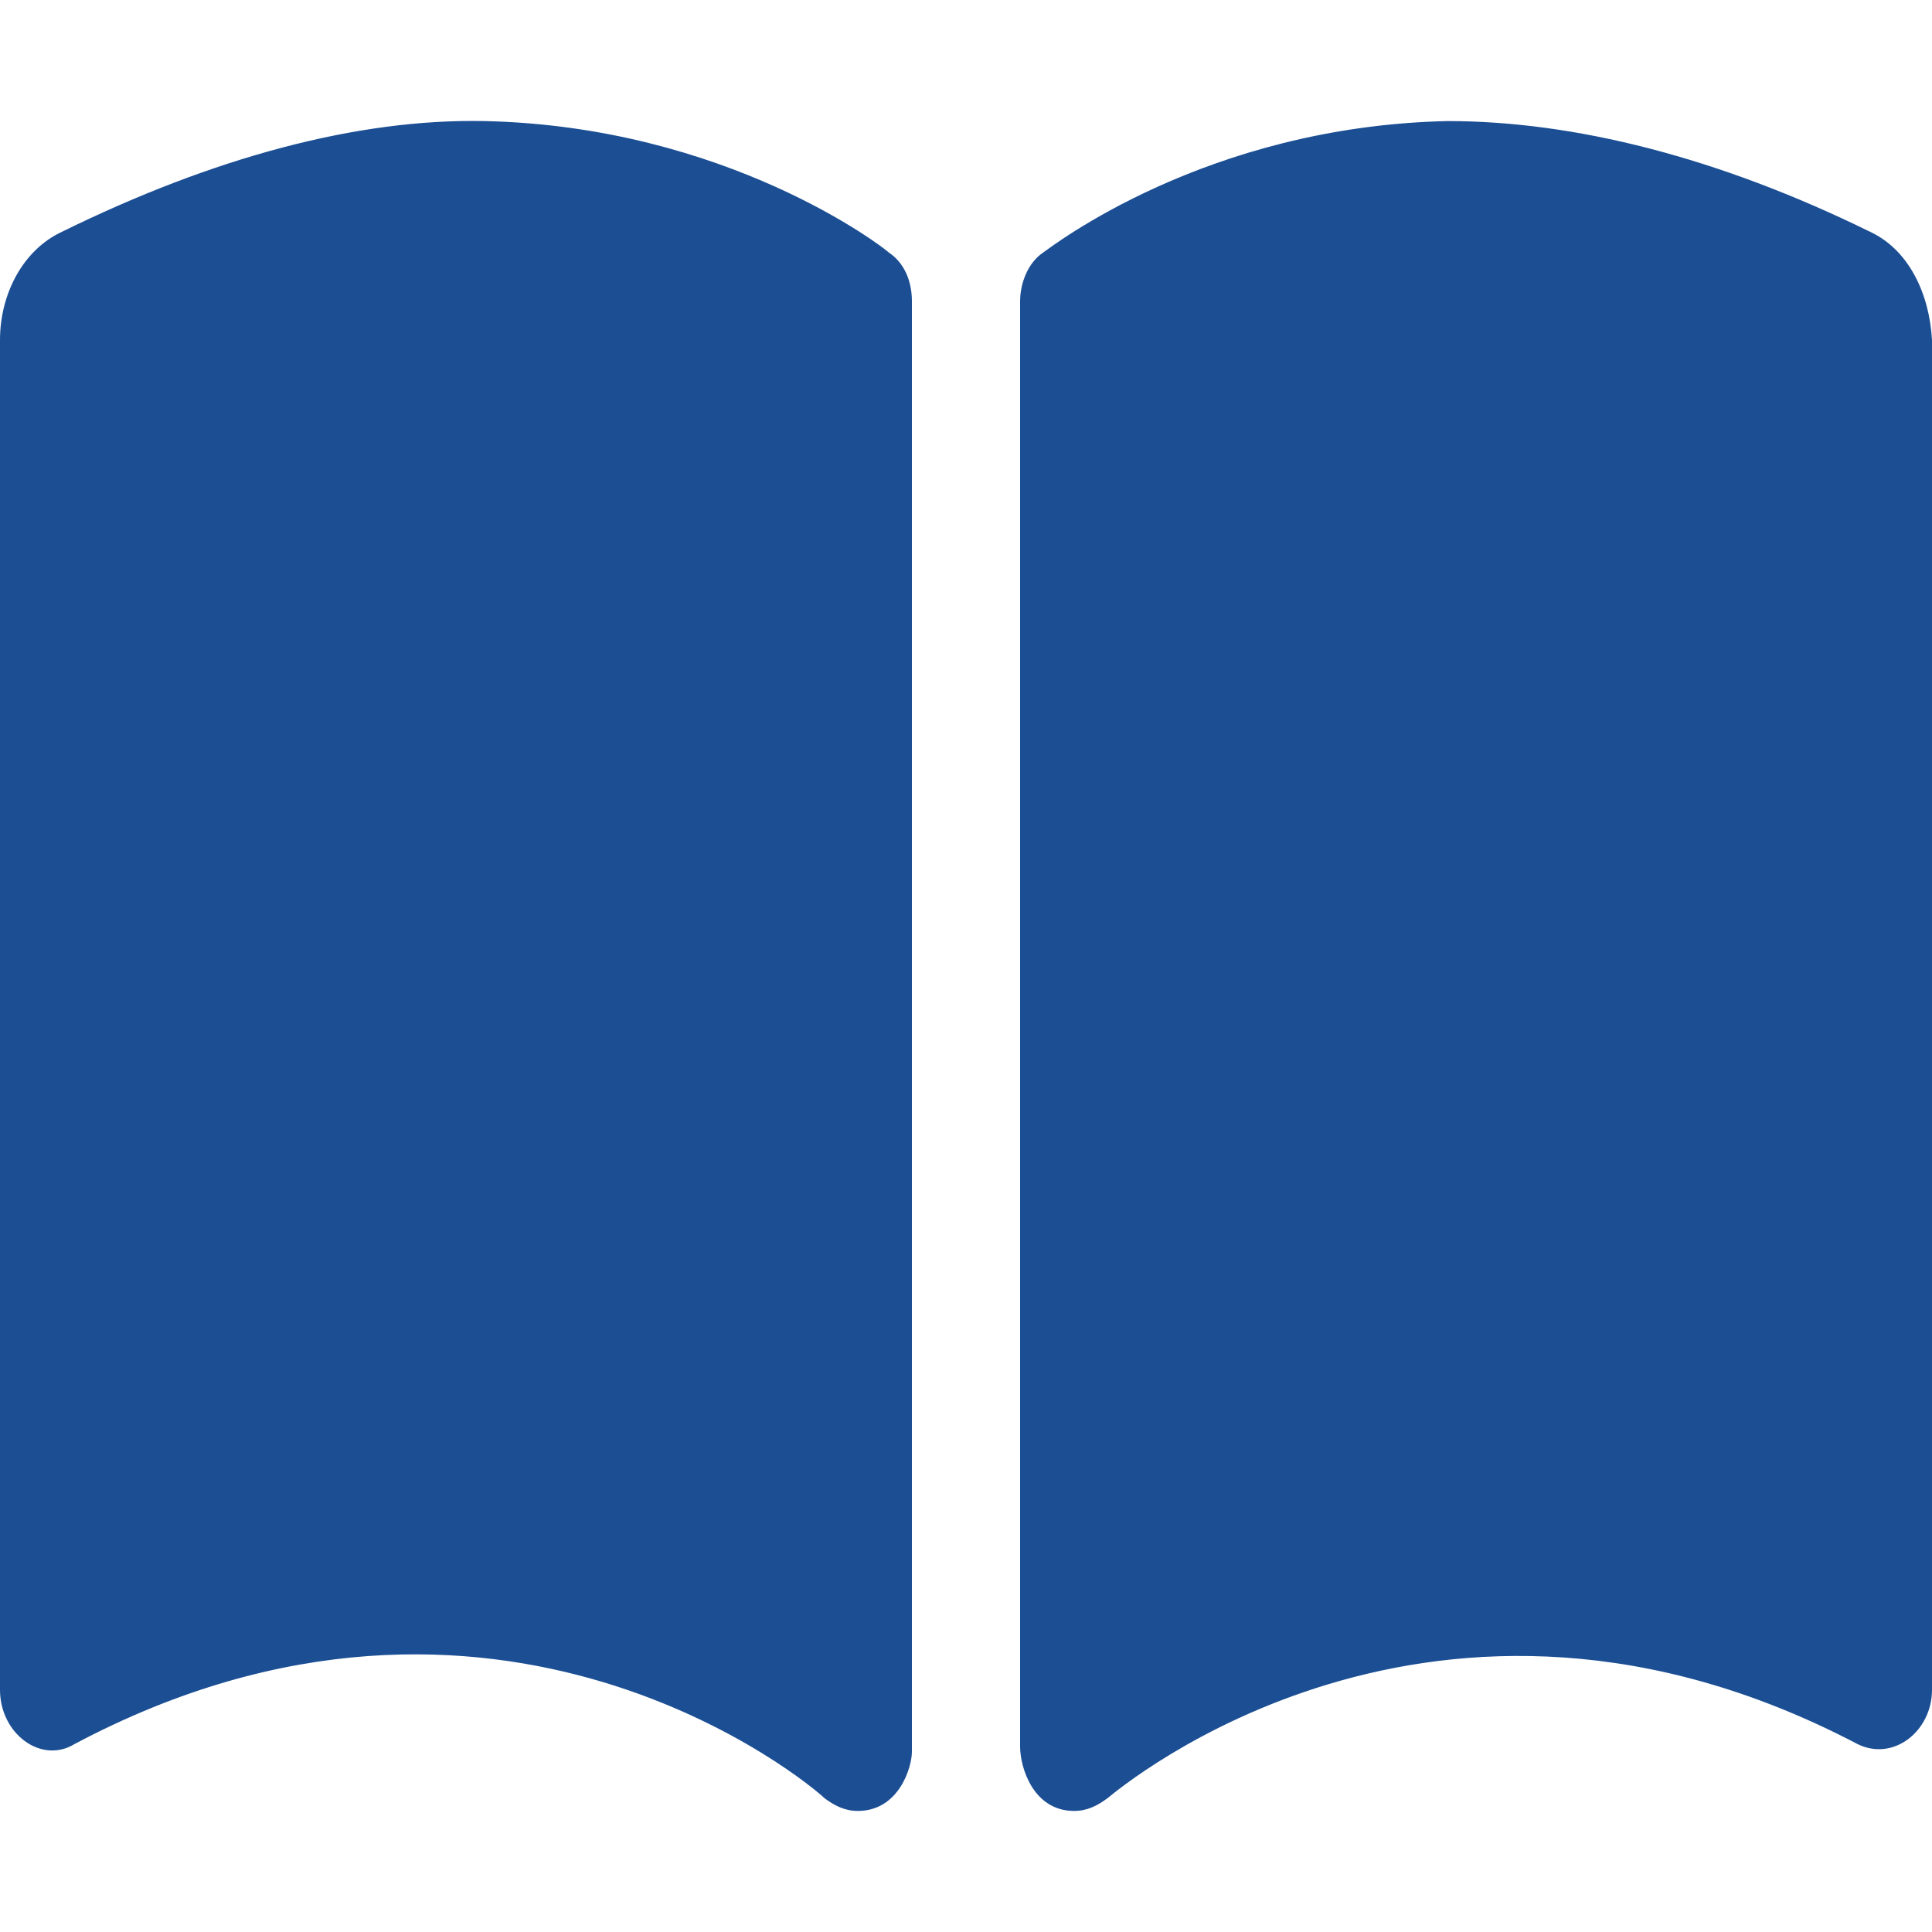 <?xml version="1.0" encoding="utf-8"?>
<!-- Generator: Adobe Illustrator 28.1.0, SVG Export Plug-In . SVG Version: 6.00 Build 0)  -->
<svg version="1.1" id="Layer_1" xmlns="http://www.w3.org/2000/svg" xmlns:xlink="http://www.w3.org/1999/xlink" x="0px" y="0px"
	 viewBox="0 0 75 75" style="enable-background:new 0 0 75 75;" xml:space="preserve">
<style type="text/css">
	.st0{fill:#1B4E93;}
</style>
<g id="surface1">
	<path class="st0" d="M18.8,4.7C13.9,4.6,8.3,6.1,2.4,9C0.9,9.7,0,11.4,0,13.2v52.4c0,1.7,1.6,2.9,2.9,2.1
		c16.4-8.7,28.6,1.6,29.1,2.1c0.4,0.3,0.8,0.5,1.3,0.5c1.6,0,2.1-1.7,2.1-2.3V11.7c0-0.8-0.3-1.5-0.9-1.9
		C34.3,9.6,28.2,4.9,18.8,4.7z M72.6,9c-5.9-2.9-11.5-4.3-16.4-4.3c-9.4,0.2-15.4,4.9-15.7,5.1c-0.6,0.4-0.9,1.2-0.9,1.9v56.1
		c0,0.8,0.5,2.5,2.1,2.5c0.5,0,0.9-0.2,1.3-0.5c0.5-0.4,12.7-10.7,29.1-2.1c1.4,0.7,2.9-0.5,2.9-2.1V13.2C74.9,11.4,74.1,9.7,72.6,9
		z"/>
</g>
</svg>
